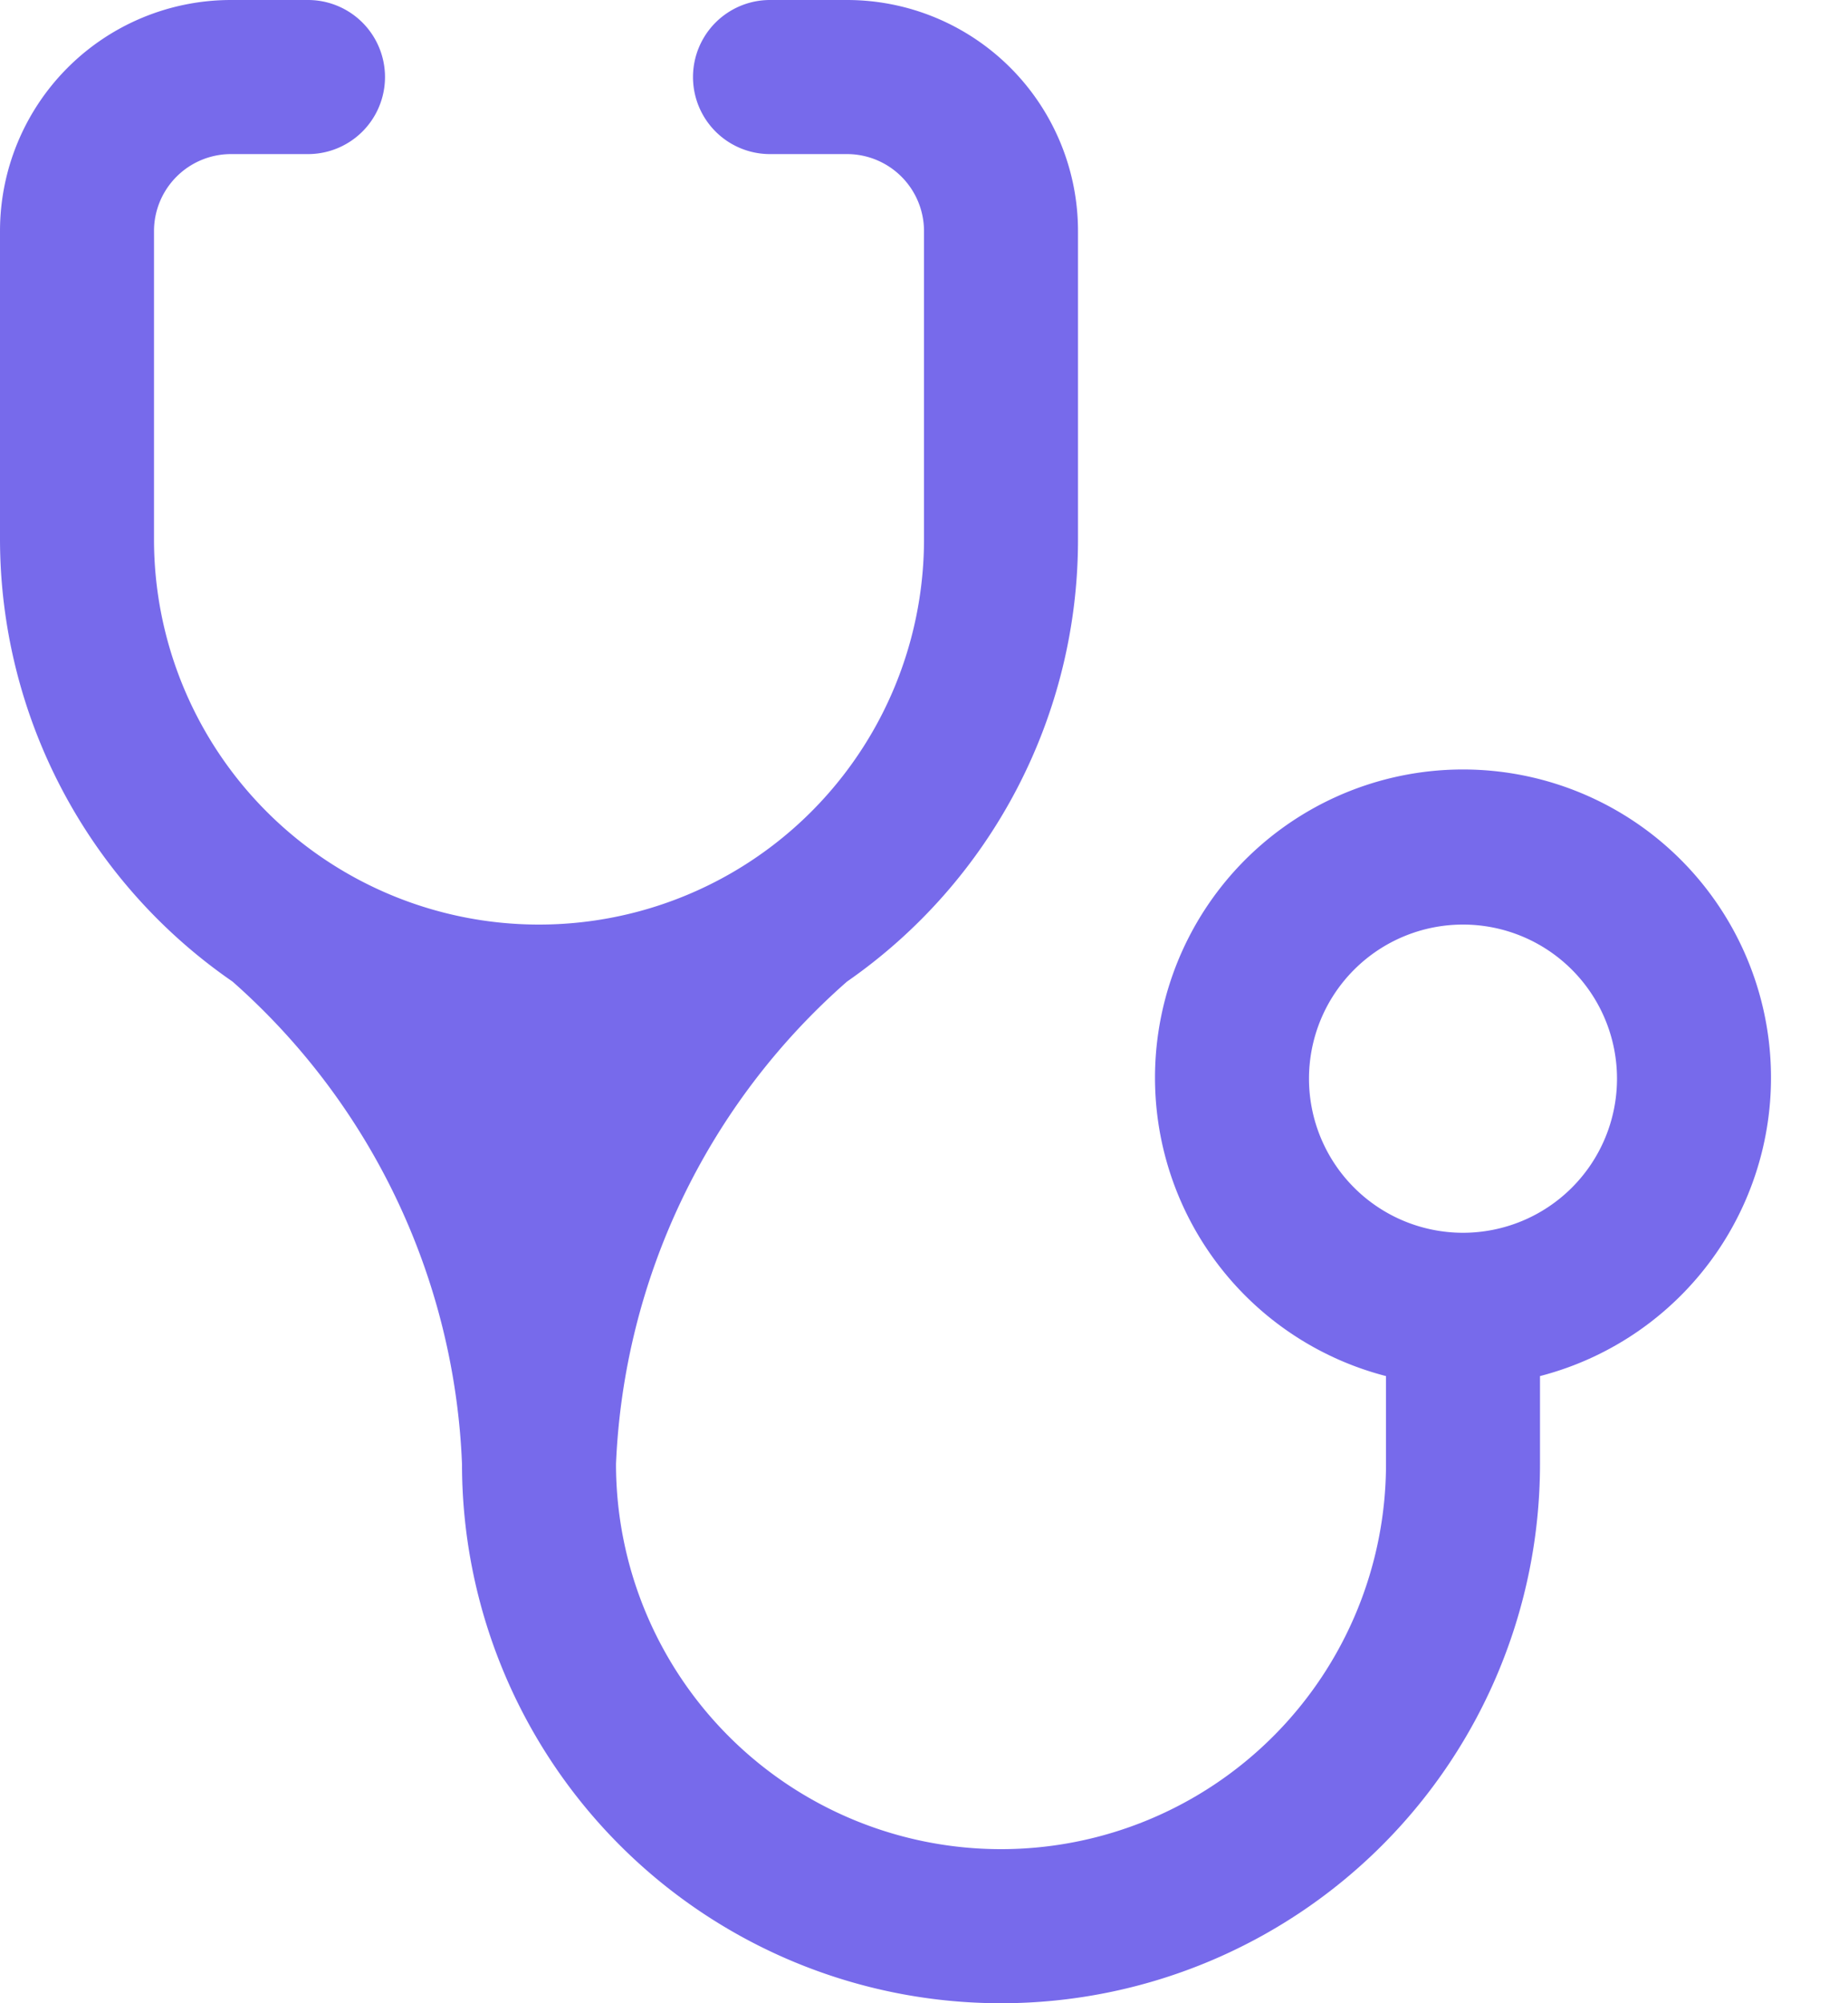 <svg
													xmlns="http://www.w3.org/2000/svg"
													width="12"
													height="13"
													fill="none"
													viewBox="0 0 12 13"
												>
													<path
														fill="#776AEB"
														d="M3.5 6A2.5 2.5 0 0 1 1 3.5v-2a.5.5 0 0 1 .5-.5H2a.5.5 0 1 0 0-1h-.5A1.5 1.5 0 0 0 0 1.5v2a3.49 3.49 0 0 0 1.51 2.87A4.41 4.41 0 0 1 3 9.5a3.5 3.5 0 1 0 7 0v-.57a2 2 0 1 0-1 0v.57a2.5 2.5 0 0 1-5 0 4.41 4.41 0 0 1 1.5-3.13A3.49 3.49 0 0 0 7 3.5v-2A1.5 1.5 0 0 0 5.5 0H5a.5.5 0 1 0 0 1h.5a.5.5 0 0 1 .5.5v2A2.5 2.5 0 0 1 3.5 6Zm6 2a1 1 0 1 1 0-2 1 1 0 0 1 0 2Z"
													/>
												</svg>